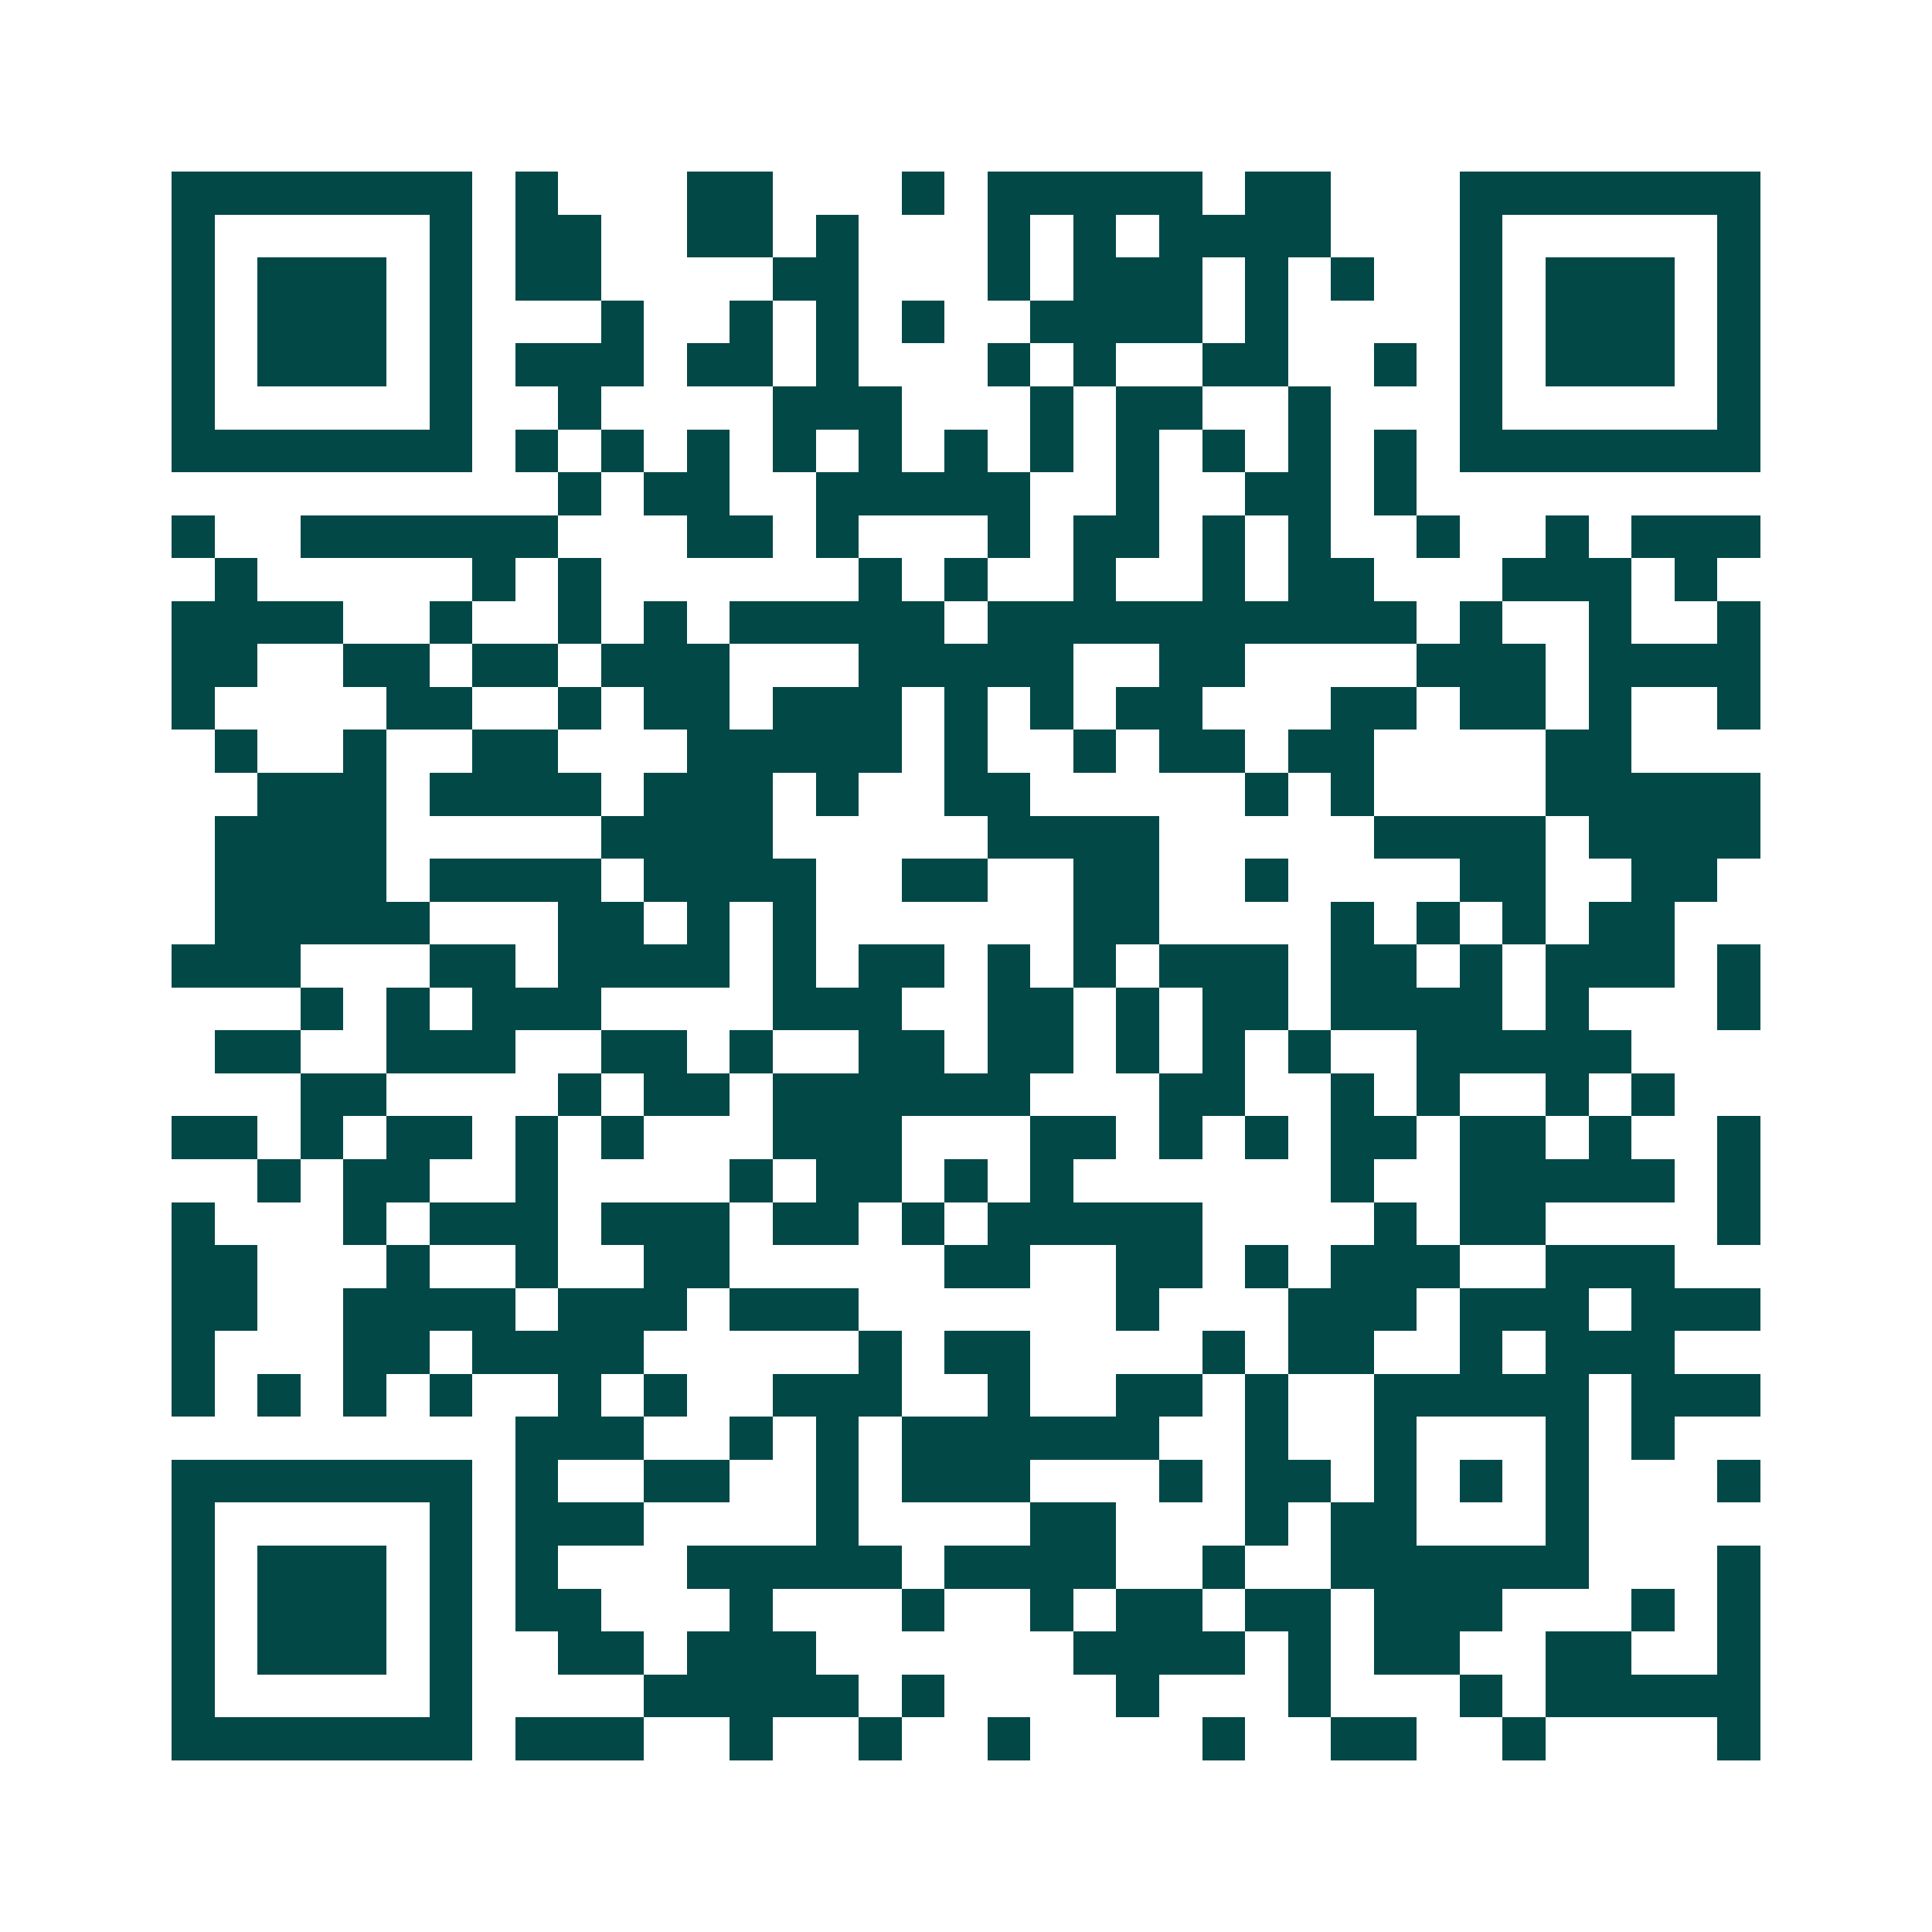 <svg xmlns="http://www.w3.org/2000/svg" width="200" height="200" viewBox="0 0 45 45" shape-rendering="crispEdges"><path fill="#ffffff" d="M0 0h45v45H0z"/><path stroke="#014847" d="M4 4.5h7m1 0h1m3 0h2m3 0h1m1 0h5m1 0h2m3 0h7M4 5.5h1m5 0h1m1 0h2m2 0h2m1 0h1m3 0h1m1 0h1m1 0h4m3 0h1m5 0h1M4 6.5h1m1 0h3m1 0h1m1 0h2m4 0h2m3 0h1m1 0h3m1 0h1m1 0h1m2 0h1m1 0h3m1 0h1M4 7.5h1m1 0h3m1 0h1m3 0h1m2 0h1m1 0h1m1 0h1m2 0h4m1 0h1m4 0h1m1 0h3m1 0h1M4 8.5h1m1 0h3m1 0h1m1 0h3m1 0h2m1 0h1m3 0h1m1 0h1m2 0h2m2 0h1m1 0h1m1 0h3m1 0h1M4 9.5h1m5 0h1m2 0h1m4 0h3m3 0h1m1 0h2m2 0h1m3 0h1m5 0h1M4 10.5h7m1 0h1m1 0h1m1 0h1m1 0h1m1 0h1m1 0h1m1 0h1m1 0h1m1 0h1m1 0h1m1 0h1m1 0h7M13 11.5h1m1 0h2m2 0h5m2 0h1m2 0h2m1 0h1M4 12.5h1m2 0h6m3 0h2m1 0h1m3 0h1m1 0h2m1 0h1m1 0h1m2 0h1m2 0h1m1 0h3M5 13.5h1m5 0h1m1 0h1m6 0h1m1 0h1m2 0h1m2 0h1m1 0h2m3 0h3m1 0h1M4 14.5h4m2 0h1m2 0h1m1 0h1m1 0h5m1 0h10m1 0h1m2 0h1m2 0h1M4 15.5h2m2 0h2m1 0h2m1 0h3m3 0h5m2 0h2m4 0h3m1 0h4M4 16.5h1m4 0h2m2 0h1m1 0h2m1 0h3m1 0h1m1 0h1m1 0h2m3 0h2m1 0h2m1 0h1m2 0h1M5 17.5h1m2 0h1m2 0h2m3 0h5m1 0h1m2 0h1m1 0h2m1 0h2m4 0h2M6 18.5h3m1 0h4m1 0h3m1 0h1m2 0h2m5 0h1m1 0h1m4 0h5M5 19.5h4m5 0h4m5 0h4m5 0h4m1 0h4M5 20.5h4m1 0h4m1 0h4m2 0h2m2 0h2m2 0h1m4 0h2m2 0h2M5 21.5h5m3 0h2m1 0h1m1 0h1m6 0h2m4 0h1m1 0h1m1 0h1m1 0h2M4 22.5h3m3 0h2m1 0h4m1 0h1m1 0h2m1 0h1m1 0h1m1 0h3m1 0h2m1 0h1m1 0h3m1 0h1M7 23.5h1m1 0h1m1 0h3m4 0h3m2 0h2m1 0h1m1 0h2m1 0h4m1 0h1m3 0h1M5 24.5h2m2 0h3m2 0h2m1 0h1m2 0h2m1 0h2m1 0h1m1 0h1m1 0h1m2 0h5M7 25.5h2m4 0h1m1 0h2m1 0h6m3 0h2m2 0h1m1 0h1m2 0h1m1 0h1M4 26.5h2m1 0h1m1 0h2m1 0h1m1 0h1m3 0h3m3 0h2m1 0h1m1 0h1m1 0h2m1 0h2m1 0h1m2 0h1M6 27.5h1m1 0h2m2 0h1m4 0h1m1 0h2m1 0h1m1 0h1m6 0h1m2 0h5m1 0h1M4 28.5h1m3 0h1m1 0h3m1 0h3m1 0h2m1 0h1m1 0h5m4 0h1m1 0h2m4 0h1M4 29.5h2m3 0h1m2 0h1m2 0h2m5 0h2m2 0h2m1 0h1m1 0h3m2 0h3M4 30.5h2m2 0h4m1 0h3m1 0h3m6 0h1m3 0h3m1 0h3m1 0h3M4 31.5h1m3 0h2m1 0h4m5 0h1m1 0h2m4 0h1m1 0h2m2 0h1m1 0h3M4 32.5h1m1 0h1m1 0h1m1 0h1m2 0h1m1 0h1m2 0h3m2 0h1m2 0h2m1 0h1m2 0h5m1 0h3M12 33.5h3m2 0h1m1 0h1m1 0h6m2 0h1m2 0h1m3 0h1m1 0h1M4 34.5h7m1 0h1m2 0h2m2 0h1m1 0h3m3 0h1m1 0h2m1 0h1m1 0h1m1 0h1m3 0h1M4 35.5h1m5 0h1m1 0h3m4 0h1m4 0h2m3 0h1m1 0h2m3 0h1M4 36.5h1m1 0h3m1 0h1m1 0h1m3 0h5m1 0h4m2 0h1m2 0h6m3 0h1M4 37.5h1m1 0h3m1 0h1m1 0h2m3 0h1m3 0h1m2 0h1m1 0h2m1 0h2m1 0h3m3 0h1m1 0h1M4 38.5h1m1 0h3m1 0h1m2 0h2m1 0h3m6 0h4m1 0h1m1 0h2m2 0h2m2 0h1M4 39.5h1m5 0h1m4 0h5m1 0h1m4 0h1m3 0h1m3 0h1m1 0h5M4 40.5h7m1 0h3m2 0h1m2 0h1m2 0h1m4 0h1m2 0h2m2 0h1m4 0h1"/></svg>
